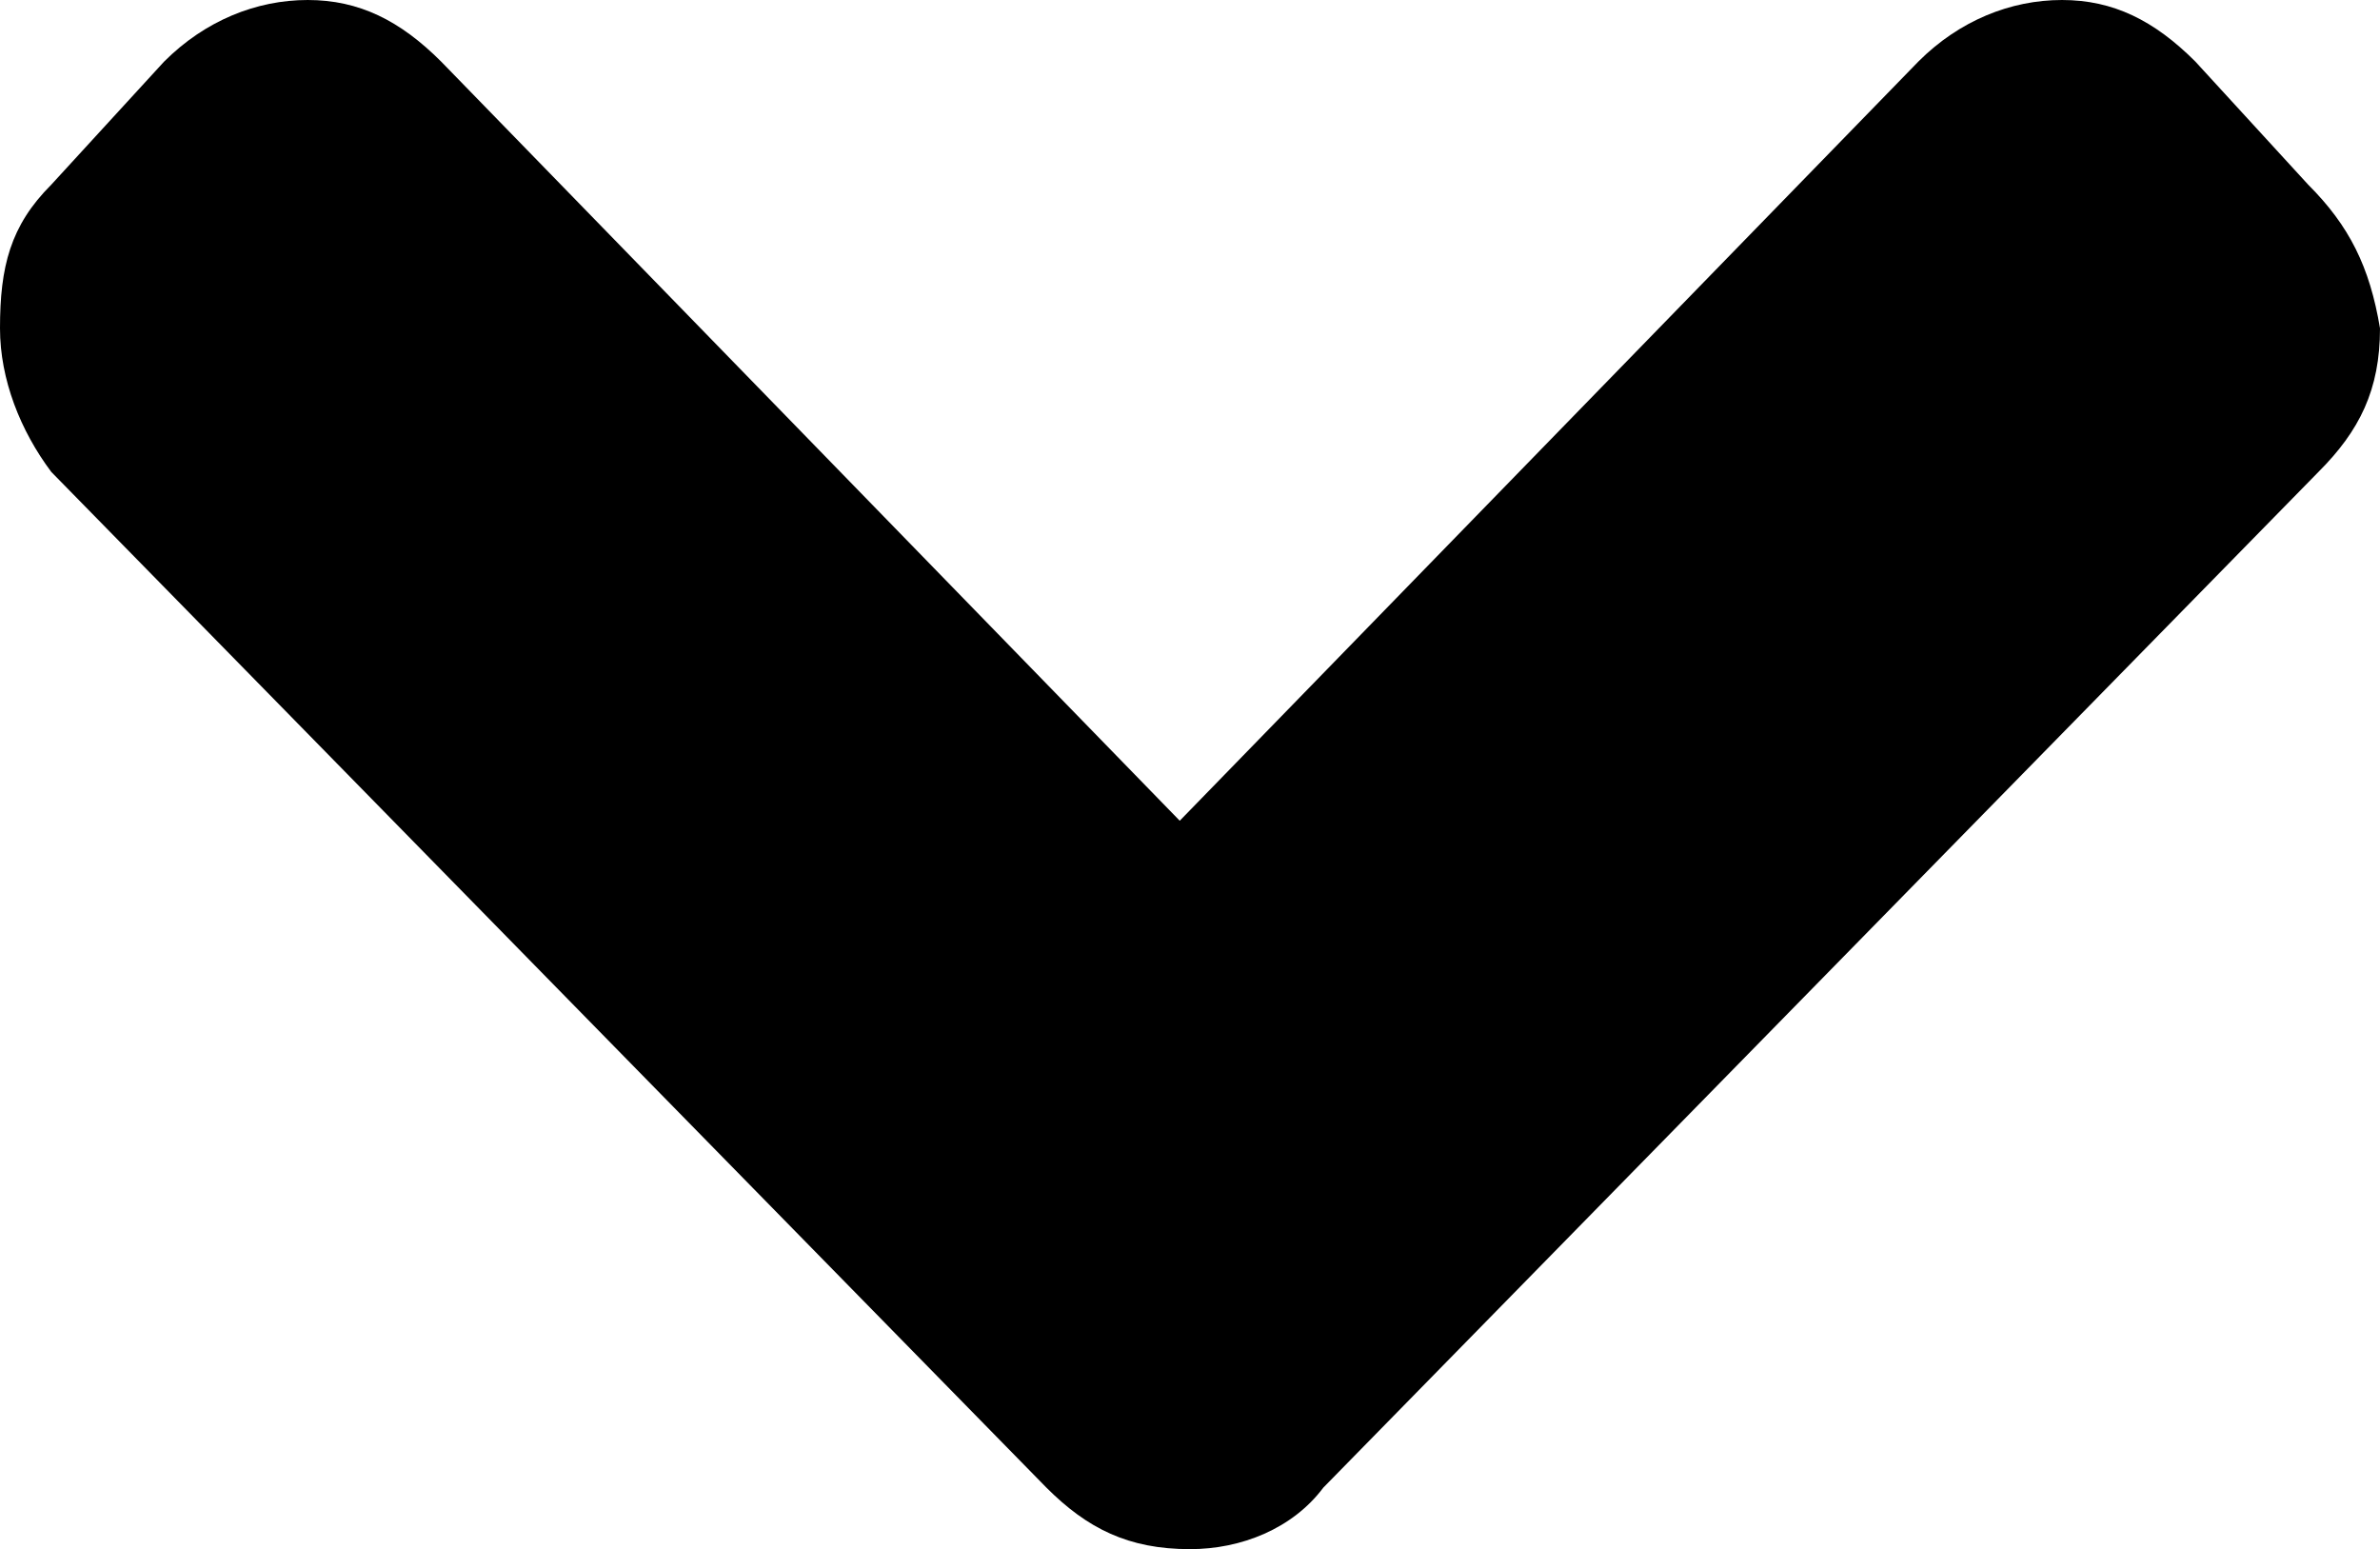 <?xml version="1.0" encoding="utf-8"?>
<!-- Generator: Adobe Illustrator 21.0.0, SVG Export Plug-In . SVG Version: 6.00 Build 0)  -->
<svg version="1.1" id="Forma_1_1_" xmlns="http://www.w3.org/2000/svg" xmlns:xlink="http://www.w3.org/1999/xlink" x="0px" y="0px"
	 viewBox="0 0 23.2 15.1" style="enable-background:new 0 0 23.2 15.1;" xml:space="preserve">
<g id="Forma_1">
	<g>
		<path d="M22.5,1.8l-1.1-1.2C21,0.2,20.6,0,20.1,0s-1,0.2-1.4,0.6L11.5,8L4.3,0.6C3.9,0.2,3.5,0,3,0S2,0.2,1.6,0.6L0.5,1.8
			C0.1,2.2,0,2.6,0,3.2c0,0.5,0.2,1,0.5,1.4l9.7,9.9c0.4,0.4,0.8,0.6,1.4,0.6c0.5,0,1-0.2,1.3-0.6l9.7-9.9c0.4-0.4,0.6-0.8,0.6-1.4
			C23.1,2.6,22.9,2.2,22.5,1.8z"/>
	</g>
</g>
</svg>
